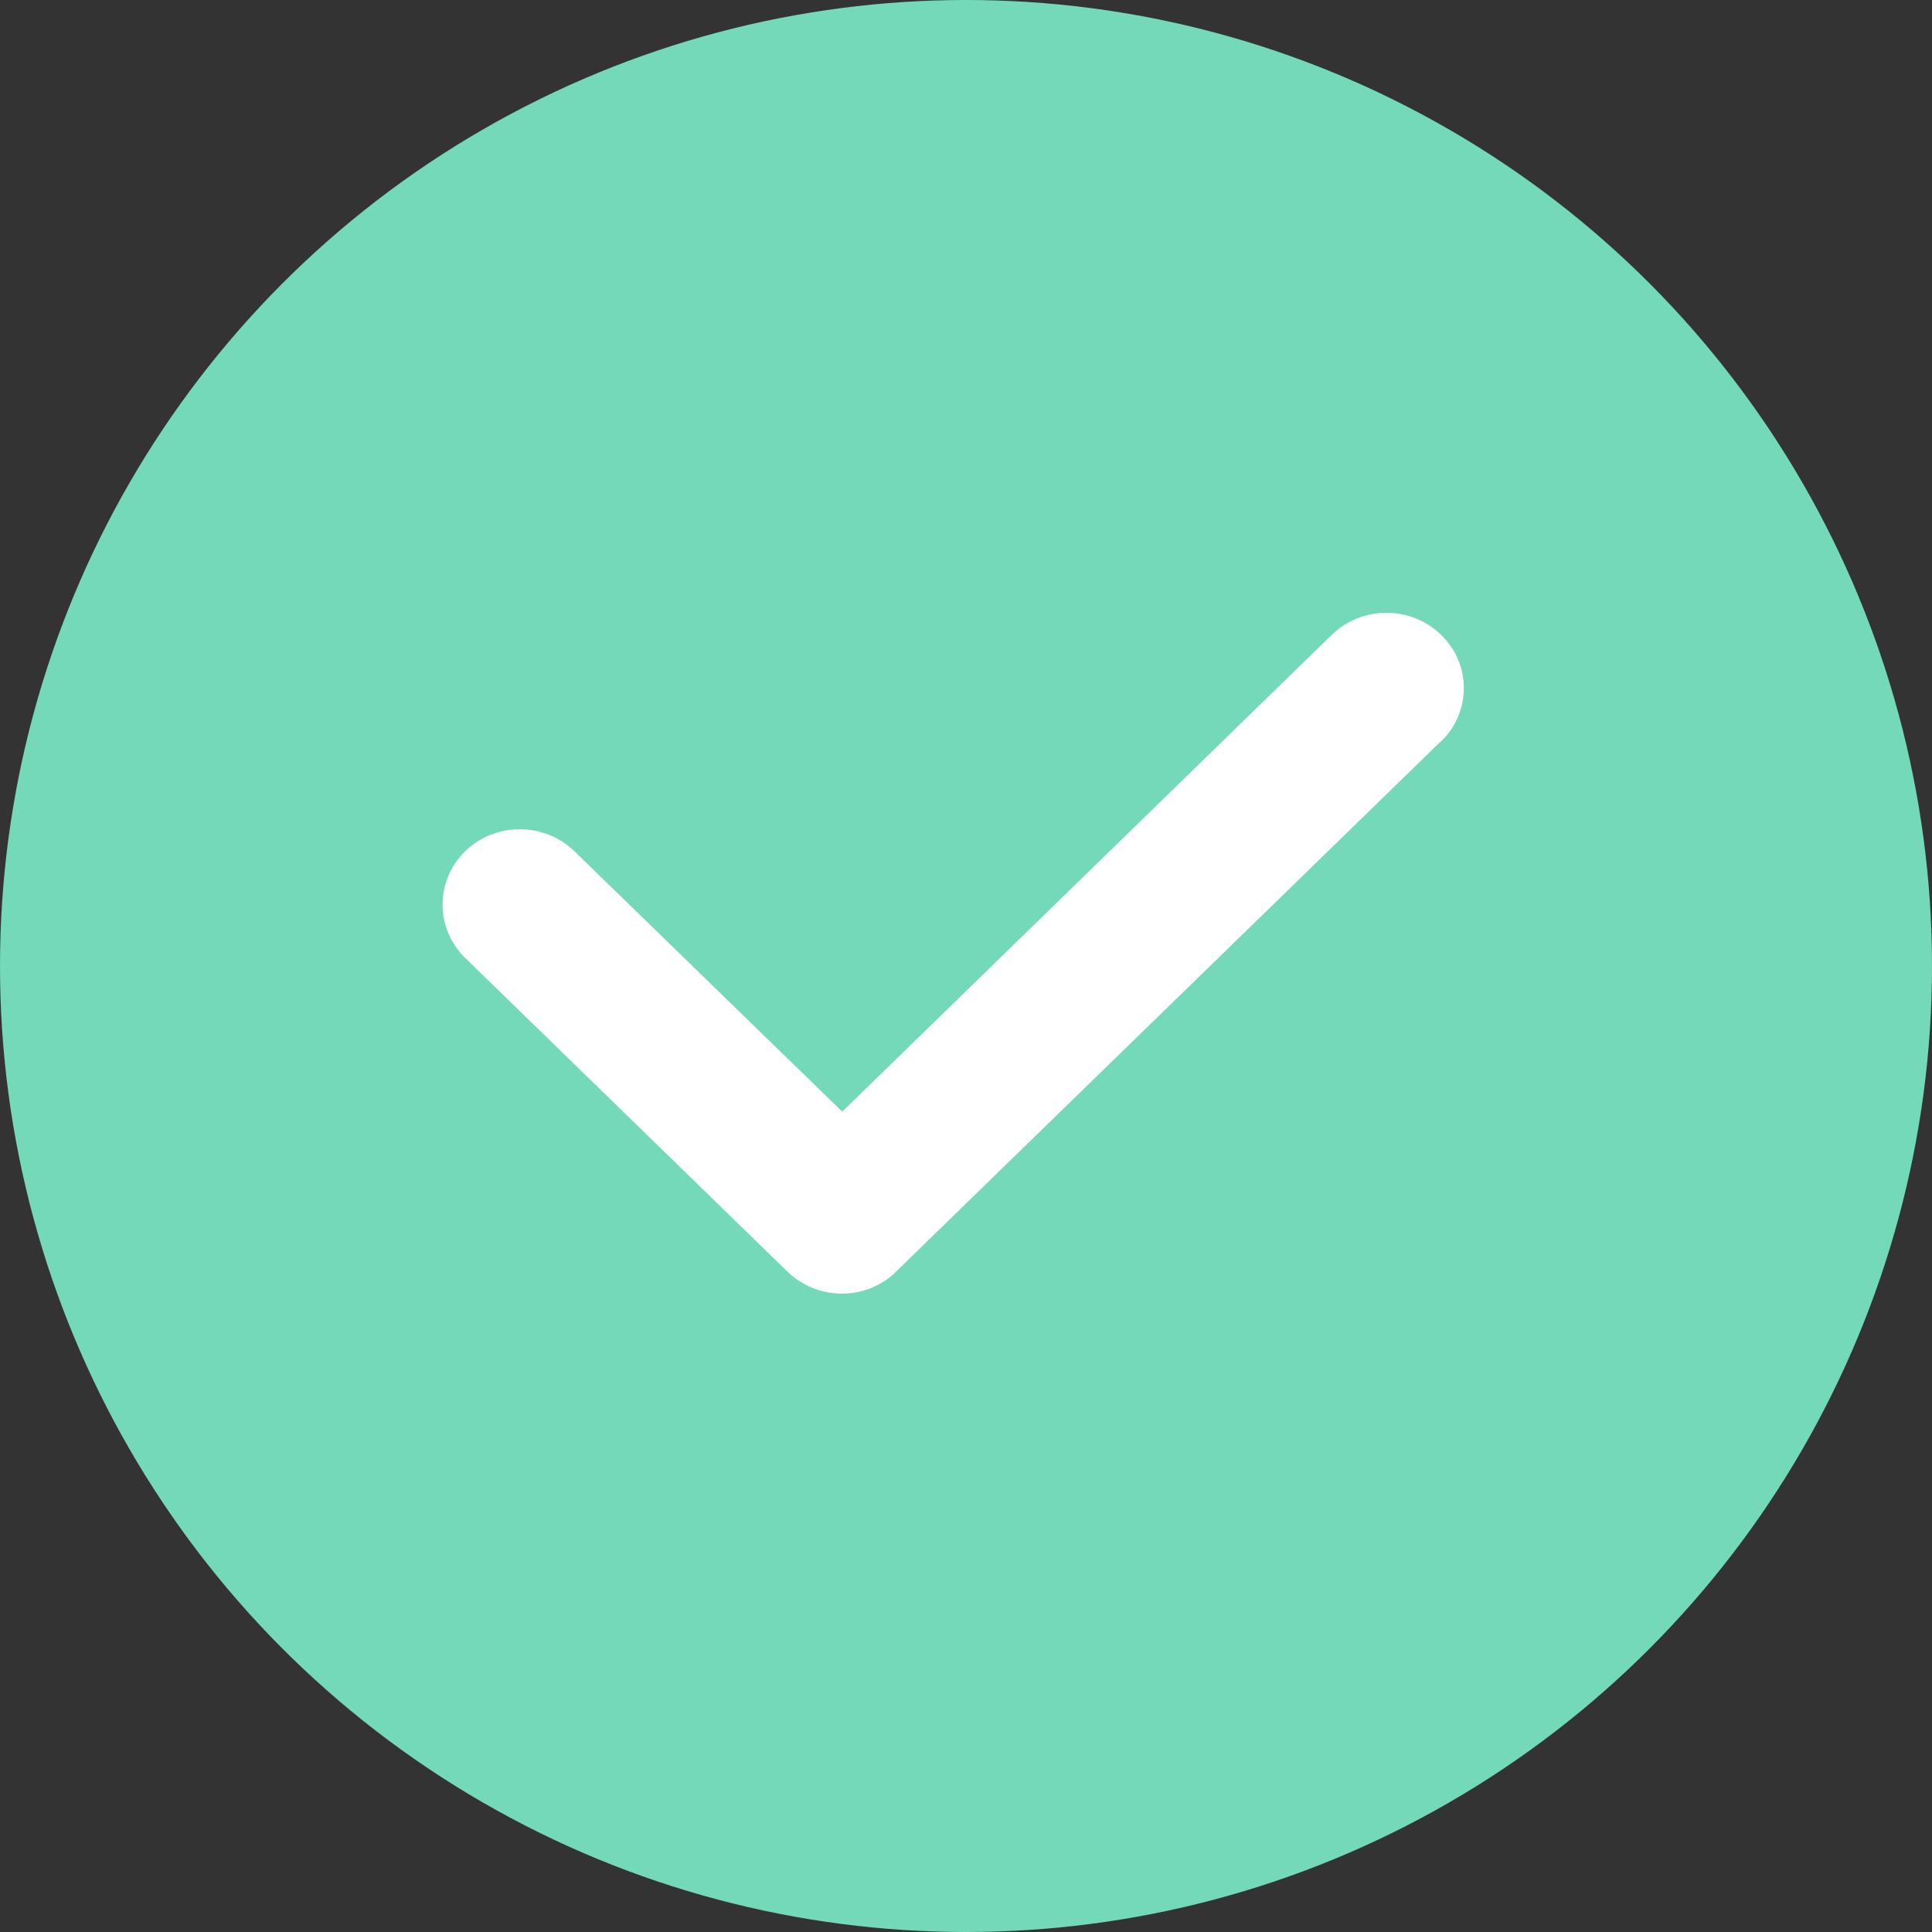 <svg width="49" height="49" viewBox="0 0 49 49" fill="none" xmlns="http://www.w3.org/2000/svg">
<rect x="0" y="0" width="49" height="49" fill="#333333" stroke="none"/>
<circle cx="24.5" cy="24.5" r="24.5" fill="#73D9B9"/>
<path d="M36.543 18.803L22.732 32.245C22.643 32.341 22.537 32.42 22.43 32.492C22.104 32.706 21.728 32.809 21.353 32.809C20.977 32.809 20.602 32.706 20.276 32.492C20.161 32.42 20.063 32.341 19.965 32.245L11.795 24.293C11.738 24.237 11.681 24.181 11.64 24.118C11.036 23.371 11.093 22.283 11.795 21.591C12.562 20.845 13.803 20.845 14.57 21.591L21.361 28.194L33.776 16.102C34.543 15.355 35.784 15.355 36.551 16.102C37.318 16.848 37.318 18.056 36.551 18.803H36.543Z" fill="white"/>
</svg>

